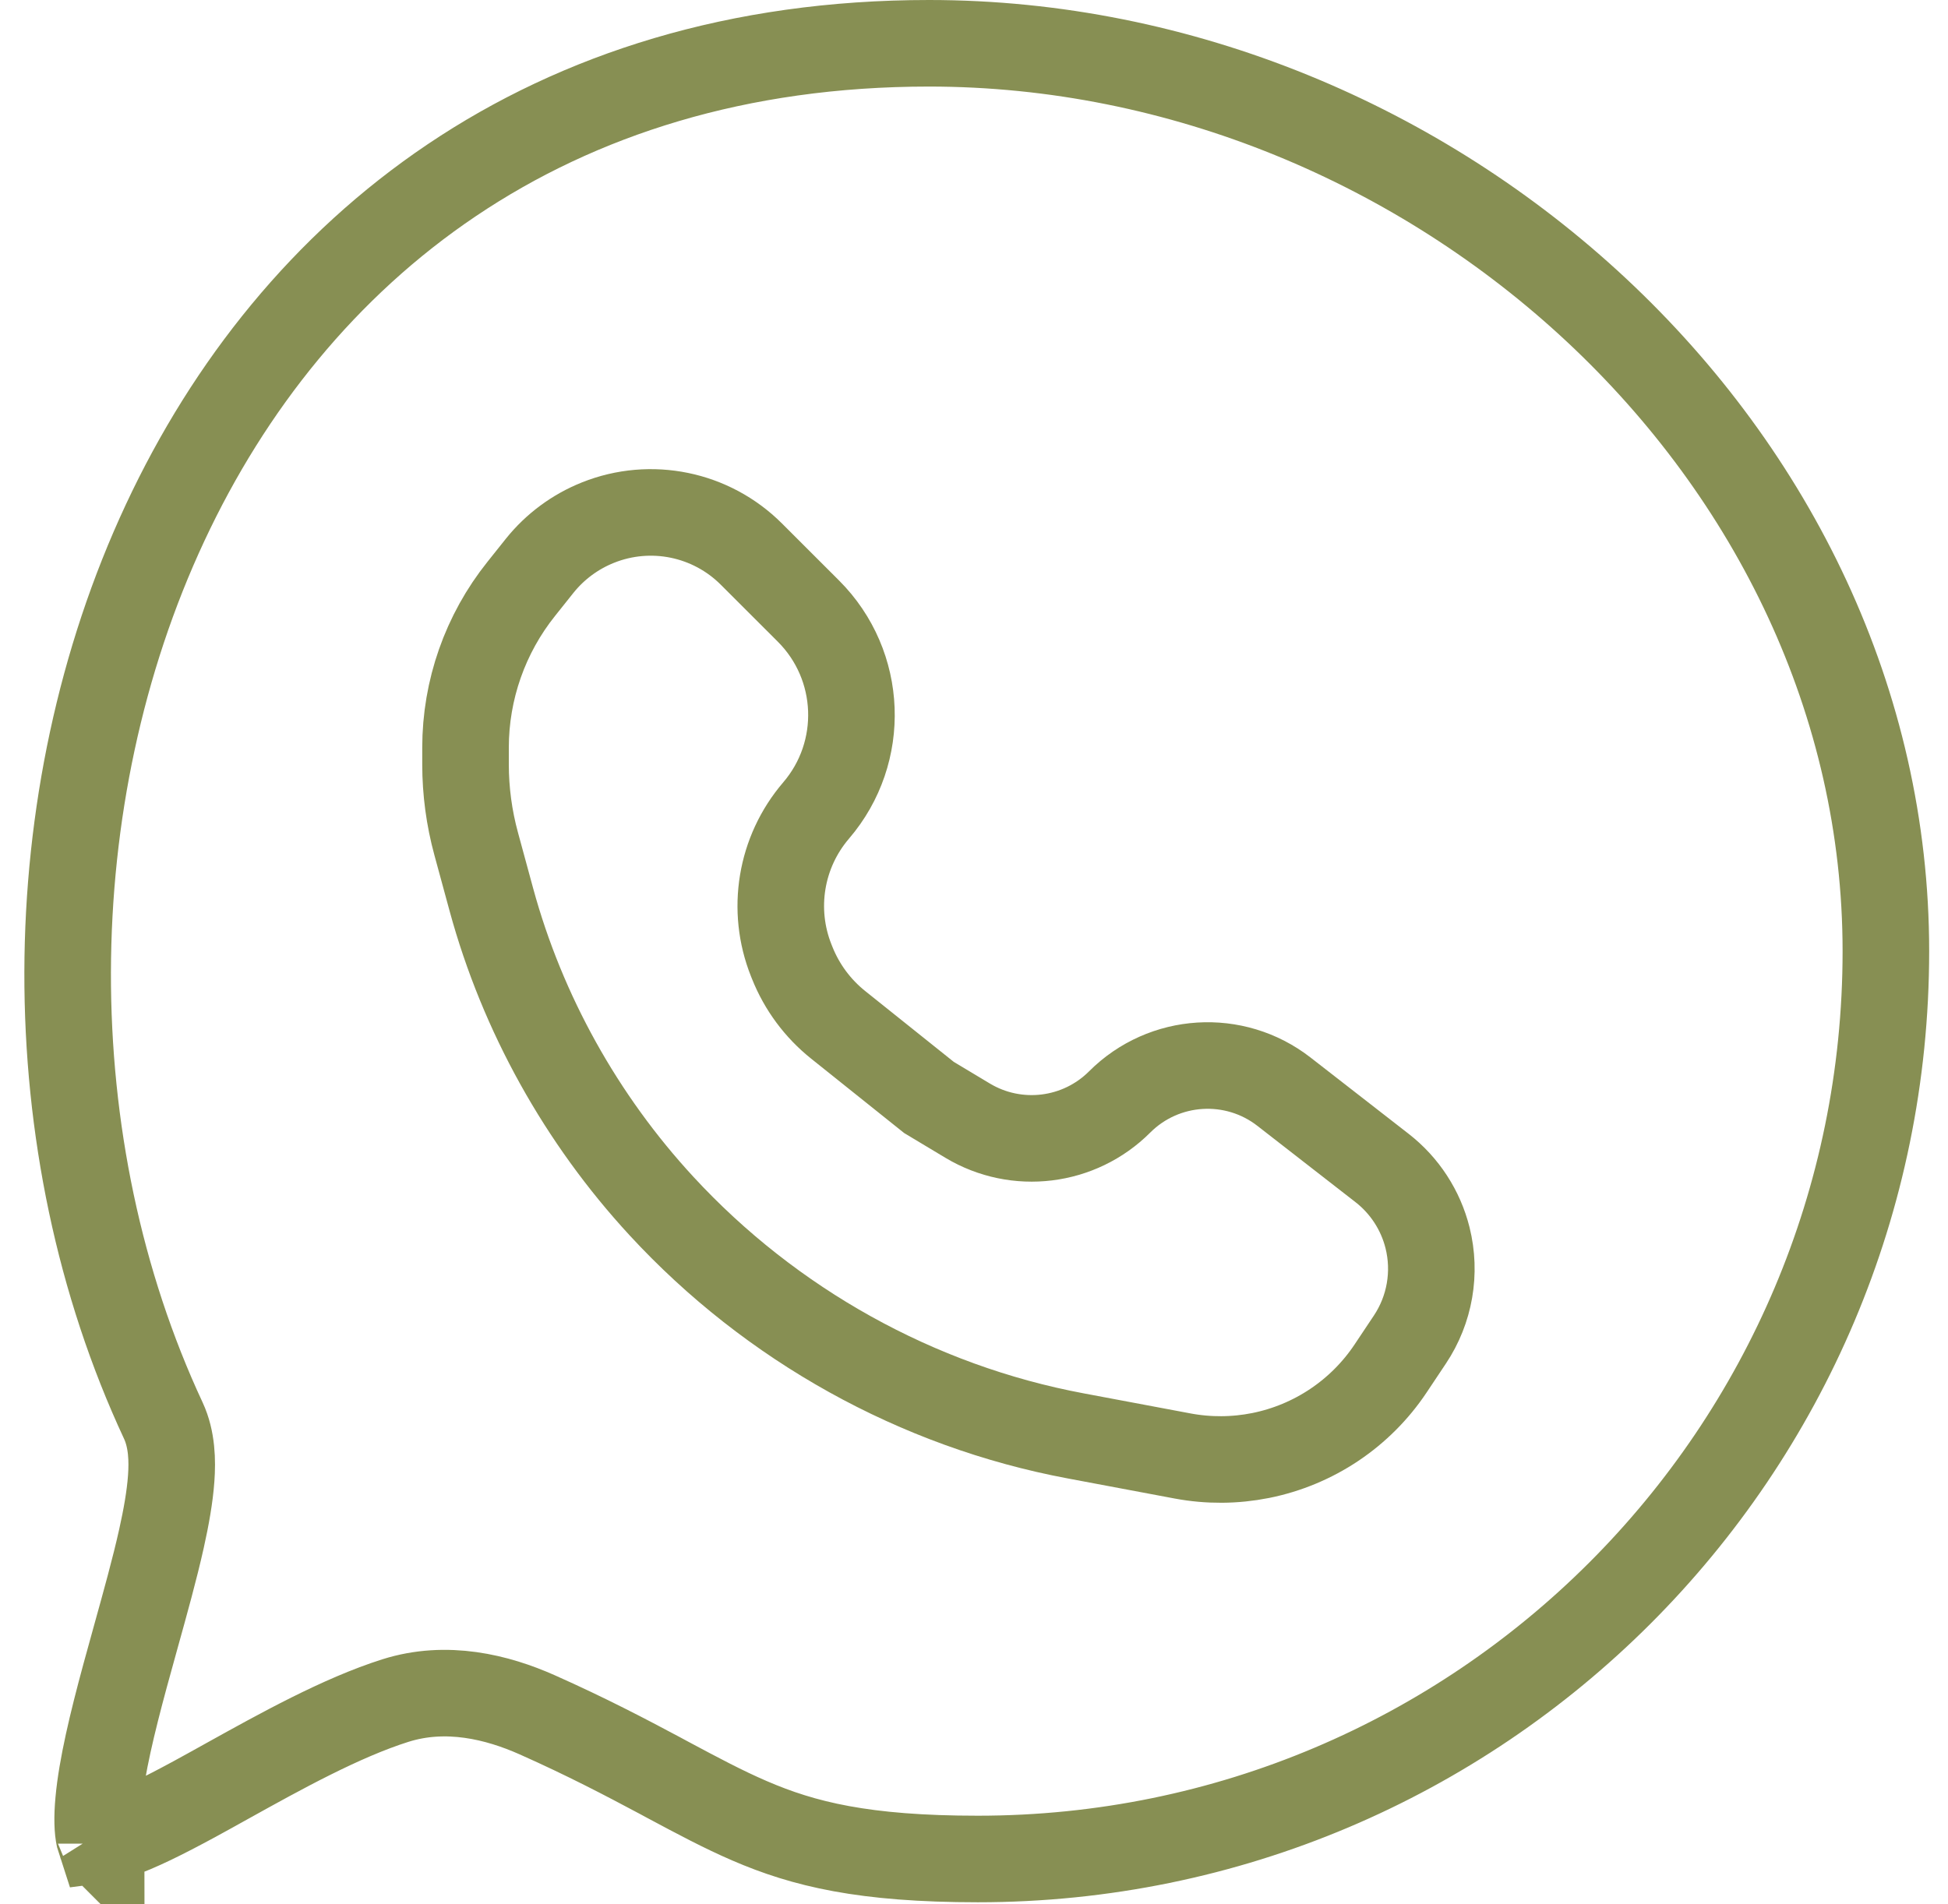 <?xml version="1.0" encoding="UTF-8"?> <svg xmlns="http://www.w3.org/2000/svg" width="45" height="44" viewBox="0 0 45 44" fill="none"> <path d="M43.565 21.976C43.565 33.561 34.174 42.952 22.589 42.952C19.959 42.952 18.568 42.611 17.314 42.069C16.709 41.808 16.126 41.497 15.419 41.119C15.361 41.087 15.301 41.056 15.241 41.023C14.461 40.607 13.557 40.131 12.408 39.62C11.489 39.211 10.315 38.918 9.133 39.292C7.883 39.687 6.472 40.471 5.26 41.144C4.991 41.294 4.732 41.438 4.487 41.571C3.772 41.958 3.178 42.254 2.712 42.411C2.529 42.473 2.396 42.503 2.307 42.514C2.302 42.499 2.298 42.48 2.293 42.459C2.254 42.282 2.241 42.004 2.278 41.61C2.35 40.822 2.592 39.816 2.889 38.719C2.969 38.426 3.052 38.125 3.136 37.823C3.355 37.035 3.577 36.239 3.731 35.545C3.839 35.06 3.925 34.582 3.955 34.155C3.983 33.76 3.976 33.26 3.773 32.823C0.808 26.467 0.83 18.466 3.815 12.076C6.777 5.736 12.64 1 21.461 1C33.111 1 43.565 10.455 43.565 21.976ZM2.339 42.597C2.339 42.597 2.338 42.596 2.337 42.593C2.339 42.595 2.339 42.597 2.339 42.597Z" stroke="#878F53" stroke-width="2"></path> <path d="M10.754 17.274V17.661C10.754 18.281 10.837 18.898 11 19.496L11.352 20.79C12.07 23.42 13.433 25.864 15.282 27.867C17.809 30.606 21.184 32.49 24.847 33.176L27.322 33.641C27.916 33.752 28.527 33.748 29.12 33.63C30.349 33.384 31.43 32.66 32.125 31.617L32.569 30.951C33.031 30.259 33.178 29.405 32.977 28.599C32.817 27.959 32.447 27.391 31.926 26.986L29.661 25.224C28.517 24.334 26.889 24.436 25.864 25.461C24.932 26.393 23.484 26.571 22.353 25.893L21.46 25.357L19.361 23.678C18.89 23.301 18.525 22.809 18.301 22.248L18.279 22.193C17.81 21.02 18.031 19.685 18.853 18.726C20.006 17.38 19.929 15.373 18.676 14.12L17.358 12.803C16.428 11.873 15.034 11.586 13.813 12.075C13.285 12.286 12.821 12.63 12.466 13.073L12.041 13.606C11.208 14.647 10.754 15.941 10.754 17.274Z" stroke="#878F53" stroke-width="2" stroke-linecap="round"></path> </svg> 